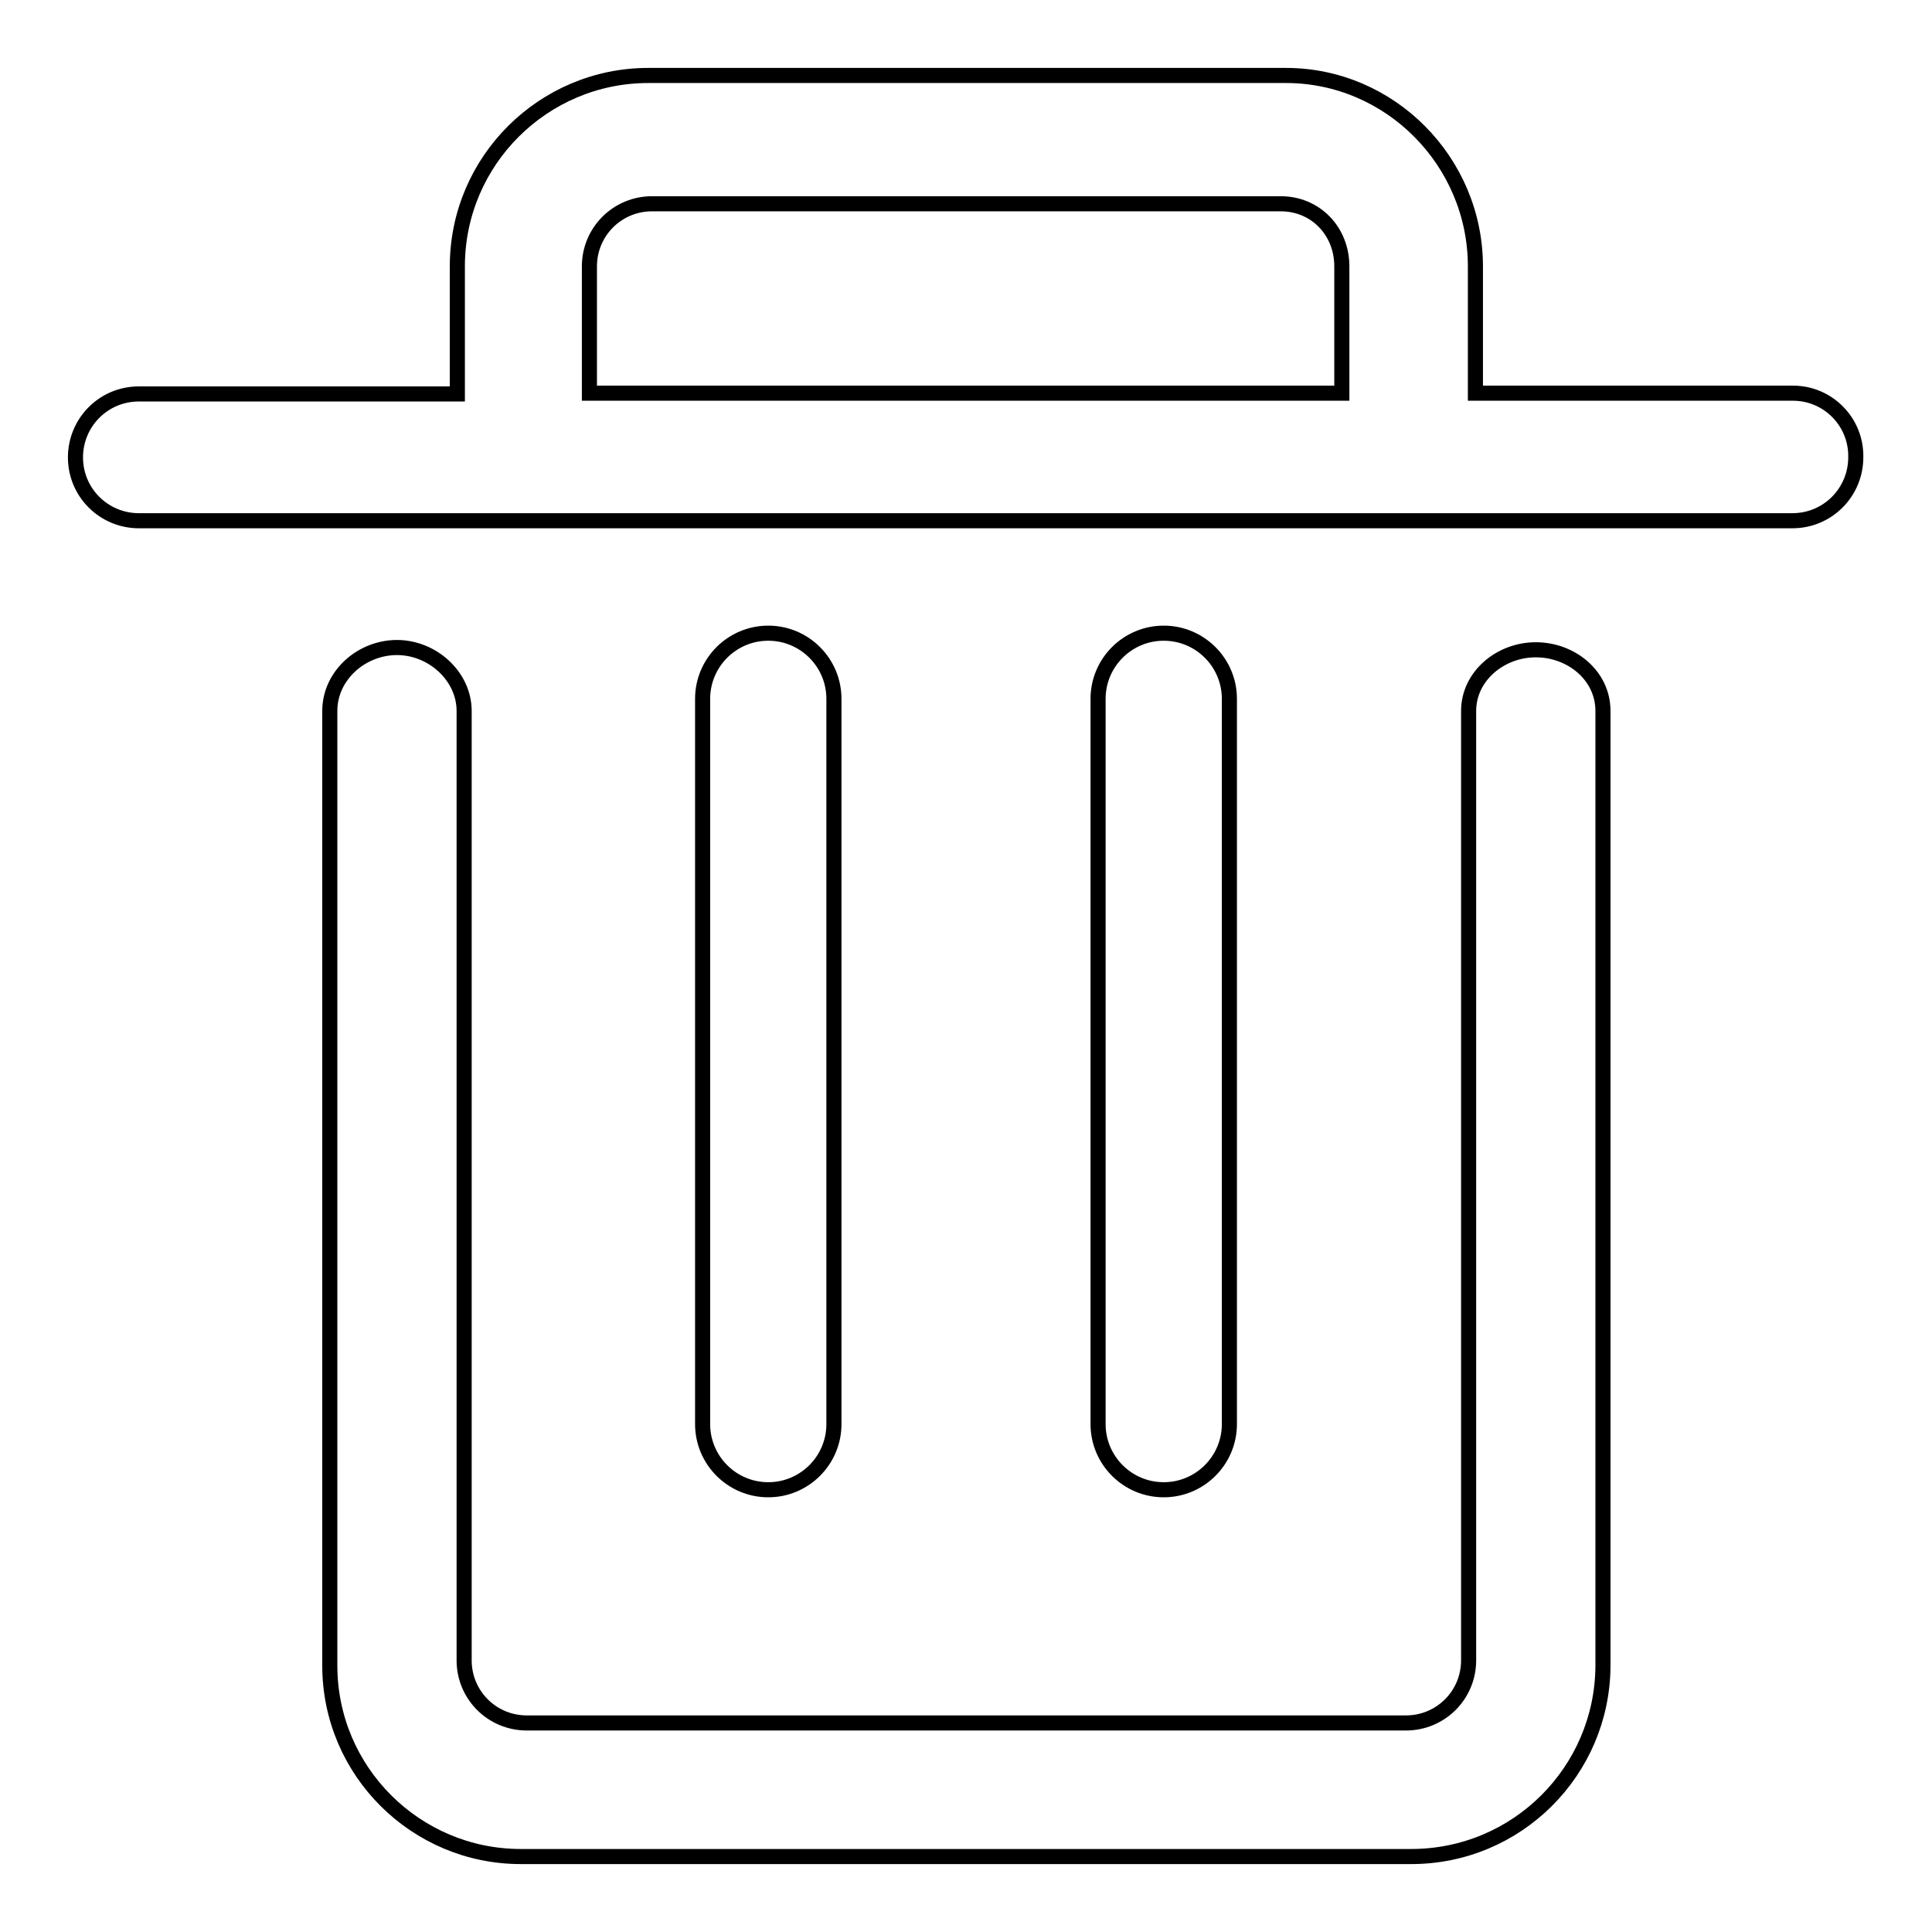 <?xml version="1.0" encoding="utf-8"?>
<!-- Svg Vector Icons : http://www.onlinewebfonts.com/icon -->
<!DOCTYPE svg PUBLIC "-//W3C//DTD SVG 1.1//EN" "http://www.w3.org/Graphics/SVG/1.1/DTD/svg11.dtd">
<svg version="1.1" xmlns="http://www.w3.org/2000/svg" xmlns:xlink="http://www.w3.org/1999/xlink" x="0px" y="0px" viewBox="0 0 256 256" enable-background="new 0 0 256 256" xml:space="preserve">
<g> <path stroke-width="2" fill-opacity="0" stroke="#000000"  d="M154.2,197.4c-4.8,0-8.7-3.9-8.7-8.7V92.6c0-4.8,3.9-8.7,8.7-8.7s8.7,3.9,8.7,8.7v96.1 C162.9,193.5,159,197.4,154.2,197.4L154.2,197.4z M101.8,197.4c-4.8,0-8.7-3.9-8.7-8.7l0-96.1c0-4.8,3.9-8.7,8.7-8.7 c4.8,0,8.7,3.9,8.7,8.7v96.1C110.5,193.5,106.6,197.4,101.8,197.4L101.8,197.4z M237.6,52.1h-42.1V35.3c0-13.9-11.3-25.3-25.1-25.3 H85.9c-13.9,0-25.3,11.3-25.3,25.3v16.9H18.4c-4.7,0-8.4,3.8-8.4,8.4c0,4.7,3.8,8.4,8.4,8.4h219.1c4.7,0,8.4-3.8,8.4-8.4 C246,55.9,242.2,52.1,237.6,52.1L237.6,52.1z M78.1,35.3c0-4.6,3.7-8.3,8.3-8.3h83.3c4.6,0,8.1,3.6,8.1,8.3v16.8H78.1V35.3 L78.1,35.3z M187,246H69c-13.9,0-25.3-11.3-25.3-25.3V94.2c0-4.7,4.2-8.4,8.9-8.4c4.7,0,8.9,3.8,8.9,8.4v125.8 c0,4.6,3.7,8.3,8.3,8.3h116.5c4.6,0,8.3-3.7,8.3-8.3V94.2c0-4.6,4.2-8.1,8.9-8.1c4.7,0,8.9,3.4,8.9,8.1v126.6 C212.3,234.7,201,246,187,246L187,246z"/></g>
</svg>
